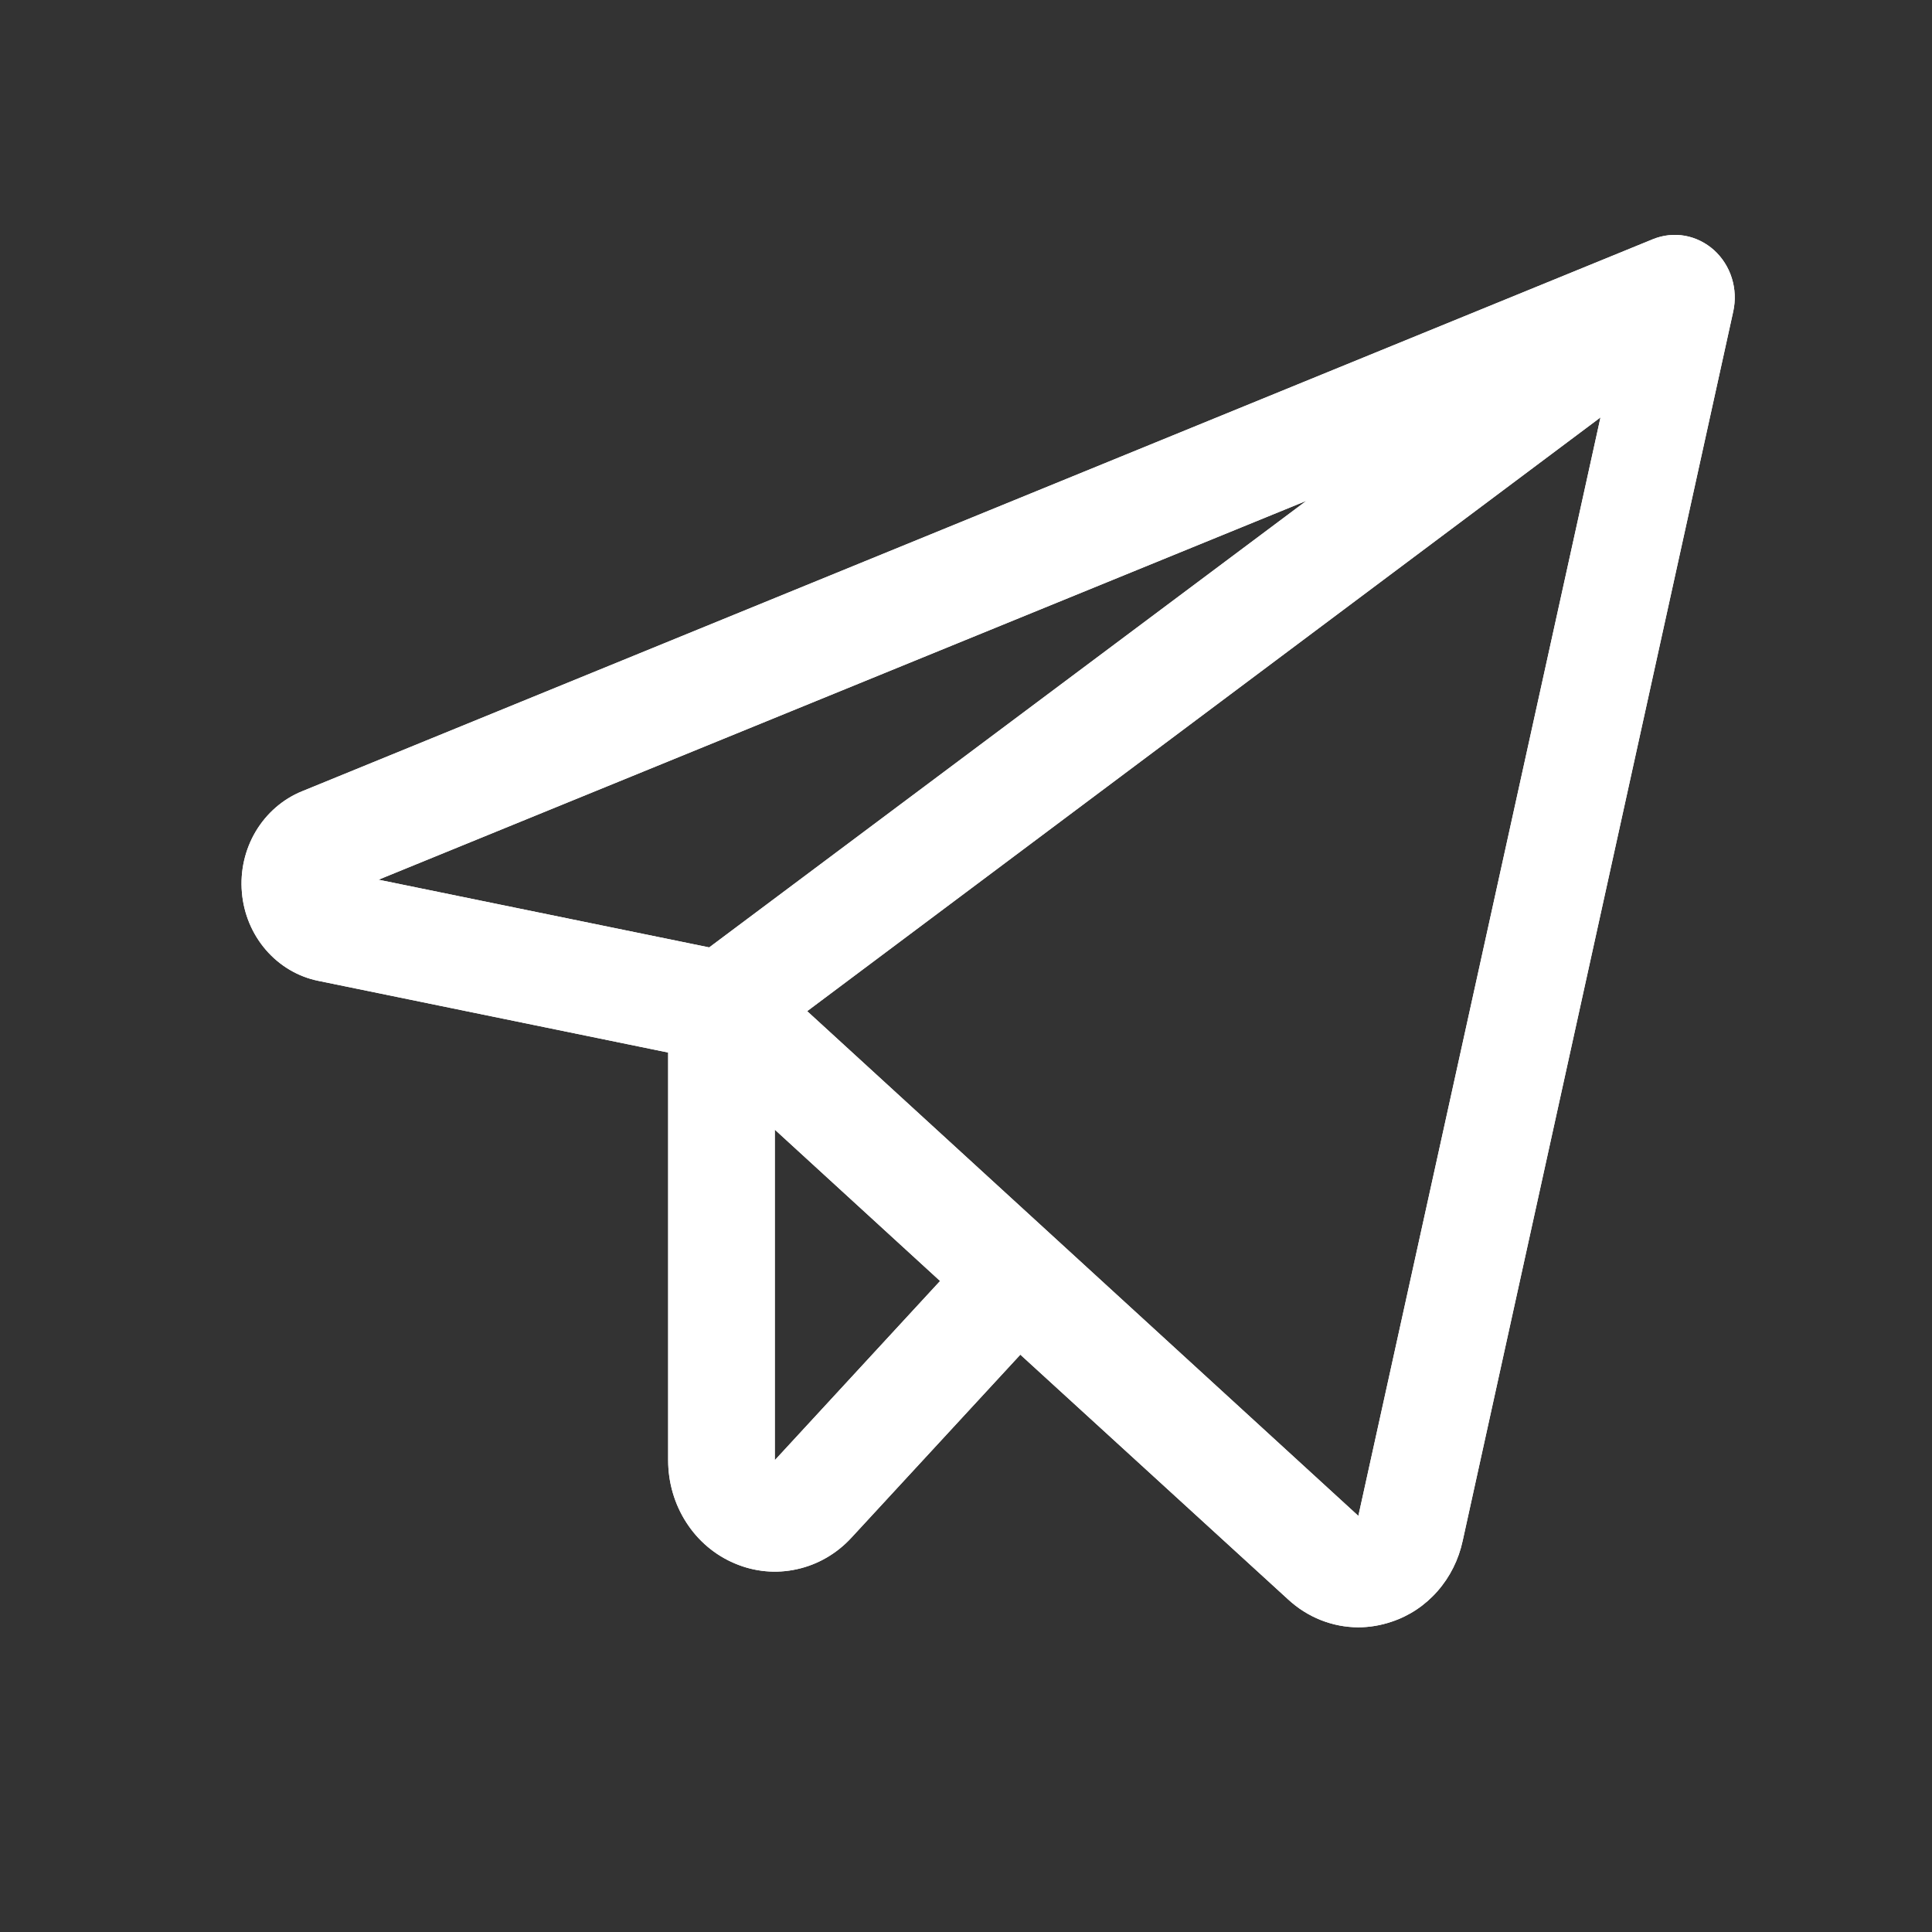 <svg width="24" height="24" viewBox="0 0 24 24" fill="none" xmlns="http://www.w3.org/2000/svg">
<rect x="0" y="0" width="24" height="24" fill="#333333" stroke="none"/>
<path d="M21.292 3.107C21.189 3.015 21.064 2.953 20.931 2.929C20.797 2.905 20.66 2.92 20.534 2.971L3.751 9.83C3.513 9.927 3.312 10.102 3.177 10.328C3.042 10.555 2.982 10.821 3.005 11.086C3.027 11.351 3.132 11.602 3.303 11.8C3.474 11.998 3.702 12.133 3.952 12.184L8.3 13.075V18.139C8.3 18.415 8.378 18.684 8.526 18.913C8.673 19.142 8.883 19.319 9.129 19.422C9.373 19.526 9.643 19.551 9.901 19.493C10.16 19.436 10.396 19.299 10.579 19.099L12.675 16.828L16.002 19.869C16.242 20.091 16.552 20.214 16.872 20.215C17.013 20.215 17.153 20.191 17.286 20.146C17.505 20.074 17.702 19.943 17.857 19.766C18.012 19.59 18.12 19.374 18.17 19.14L21.531 3.869C21.561 3.731 21.555 3.588 21.513 3.454C21.471 3.319 21.394 3.2 21.292 3.107ZM16.229 6.221L8.81 11.769L4.702 10.928L16.229 6.221ZM9.625 18.139V14.033L11.678 15.913L9.625 18.139ZM16.874 18.831L10.027 12.561L19.882 5.185L16.874 18.831Z" fill="white"/>
<path fill-rule="evenodd" clip-rule="evenodd" d="M18.17 19.14L21.531 3.869C21.561 3.731 21.555 3.588 21.513 3.454C21.471 3.319 21.394 3.2 21.292 3.107C21.189 3.015 21.064 2.953 20.931 2.929C20.797 2.905 20.66 2.92 20.534 2.971L3.751 9.83C3.513 9.927 3.312 10.102 3.177 10.328C3.042 10.555 2.982 10.821 3.005 11.086C3.027 11.351 3.132 11.602 3.303 11.8C3.474 11.998 3.702 12.133 3.952 12.184L8.3 13.075V18.139C8.3 18.415 8.378 18.684 8.526 18.913C8.673 19.142 8.883 19.319 9.129 19.422C9.373 19.526 9.643 19.551 9.901 19.493C10.16 19.436 10.396 19.299 10.579 19.099L12.675 16.828L16.002 19.869C16.242 20.091 16.552 20.214 16.872 20.215C17.013 20.215 17.153 20.191 17.286 20.146C17.505 20.074 17.702 19.943 17.857 19.766C18.012 19.59 18.12 19.374 18.17 19.14ZM16.872 20.172C17.008 20.172 17.143 20.149 17.273 20.106C17.484 20.036 17.674 19.909 17.825 19.738C17.975 19.567 18.079 19.358 18.128 19.131L21.489 3.86C21.518 3.73 21.512 3.593 21.472 3.466C21.432 3.339 21.36 3.226 21.263 3.139C21.166 3.052 21.049 2.994 20.923 2.971C20.798 2.949 20.669 2.963 20.55 3.011C20.55 3.011 20.55 3.011 20.55 3.011L3.767 9.87C3.538 9.963 3.344 10.131 3.214 10.35C3.084 10.569 3.025 10.826 3.047 11.082C3.069 11.339 3.17 11.581 3.335 11.772C3.5 11.963 3.72 12.093 3.961 12.142L8.343 13.04V18.139C8.342 18.407 8.419 18.668 8.562 18.89C8.705 19.112 8.908 19.283 9.145 19.382C9.382 19.483 9.642 19.507 9.892 19.452C10.142 19.396 10.37 19.263 10.547 19.07L12.673 16.767L16.031 19.837C16.263 20.052 16.563 20.171 16.872 20.172ZM16.213 6.181L16.255 6.255L8.82 11.815L4.556 10.942L16.213 6.181ZM9.583 18.248V13.935L11.739 15.91L9.583 18.248ZM16.9 18.913L9.96 12.557L19.948 5.081L16.9 18.913ZM16.229 6.221L4.702 10.928L8.81 11.769L16.229 6.221ZM9.625 18.139L11.678 15.913L9.625 14.033V18.139ZM16.874 18.831L19.882 5.185L10.027 12.561L16.874 18.831Z" fill="white"/>
</svg>

